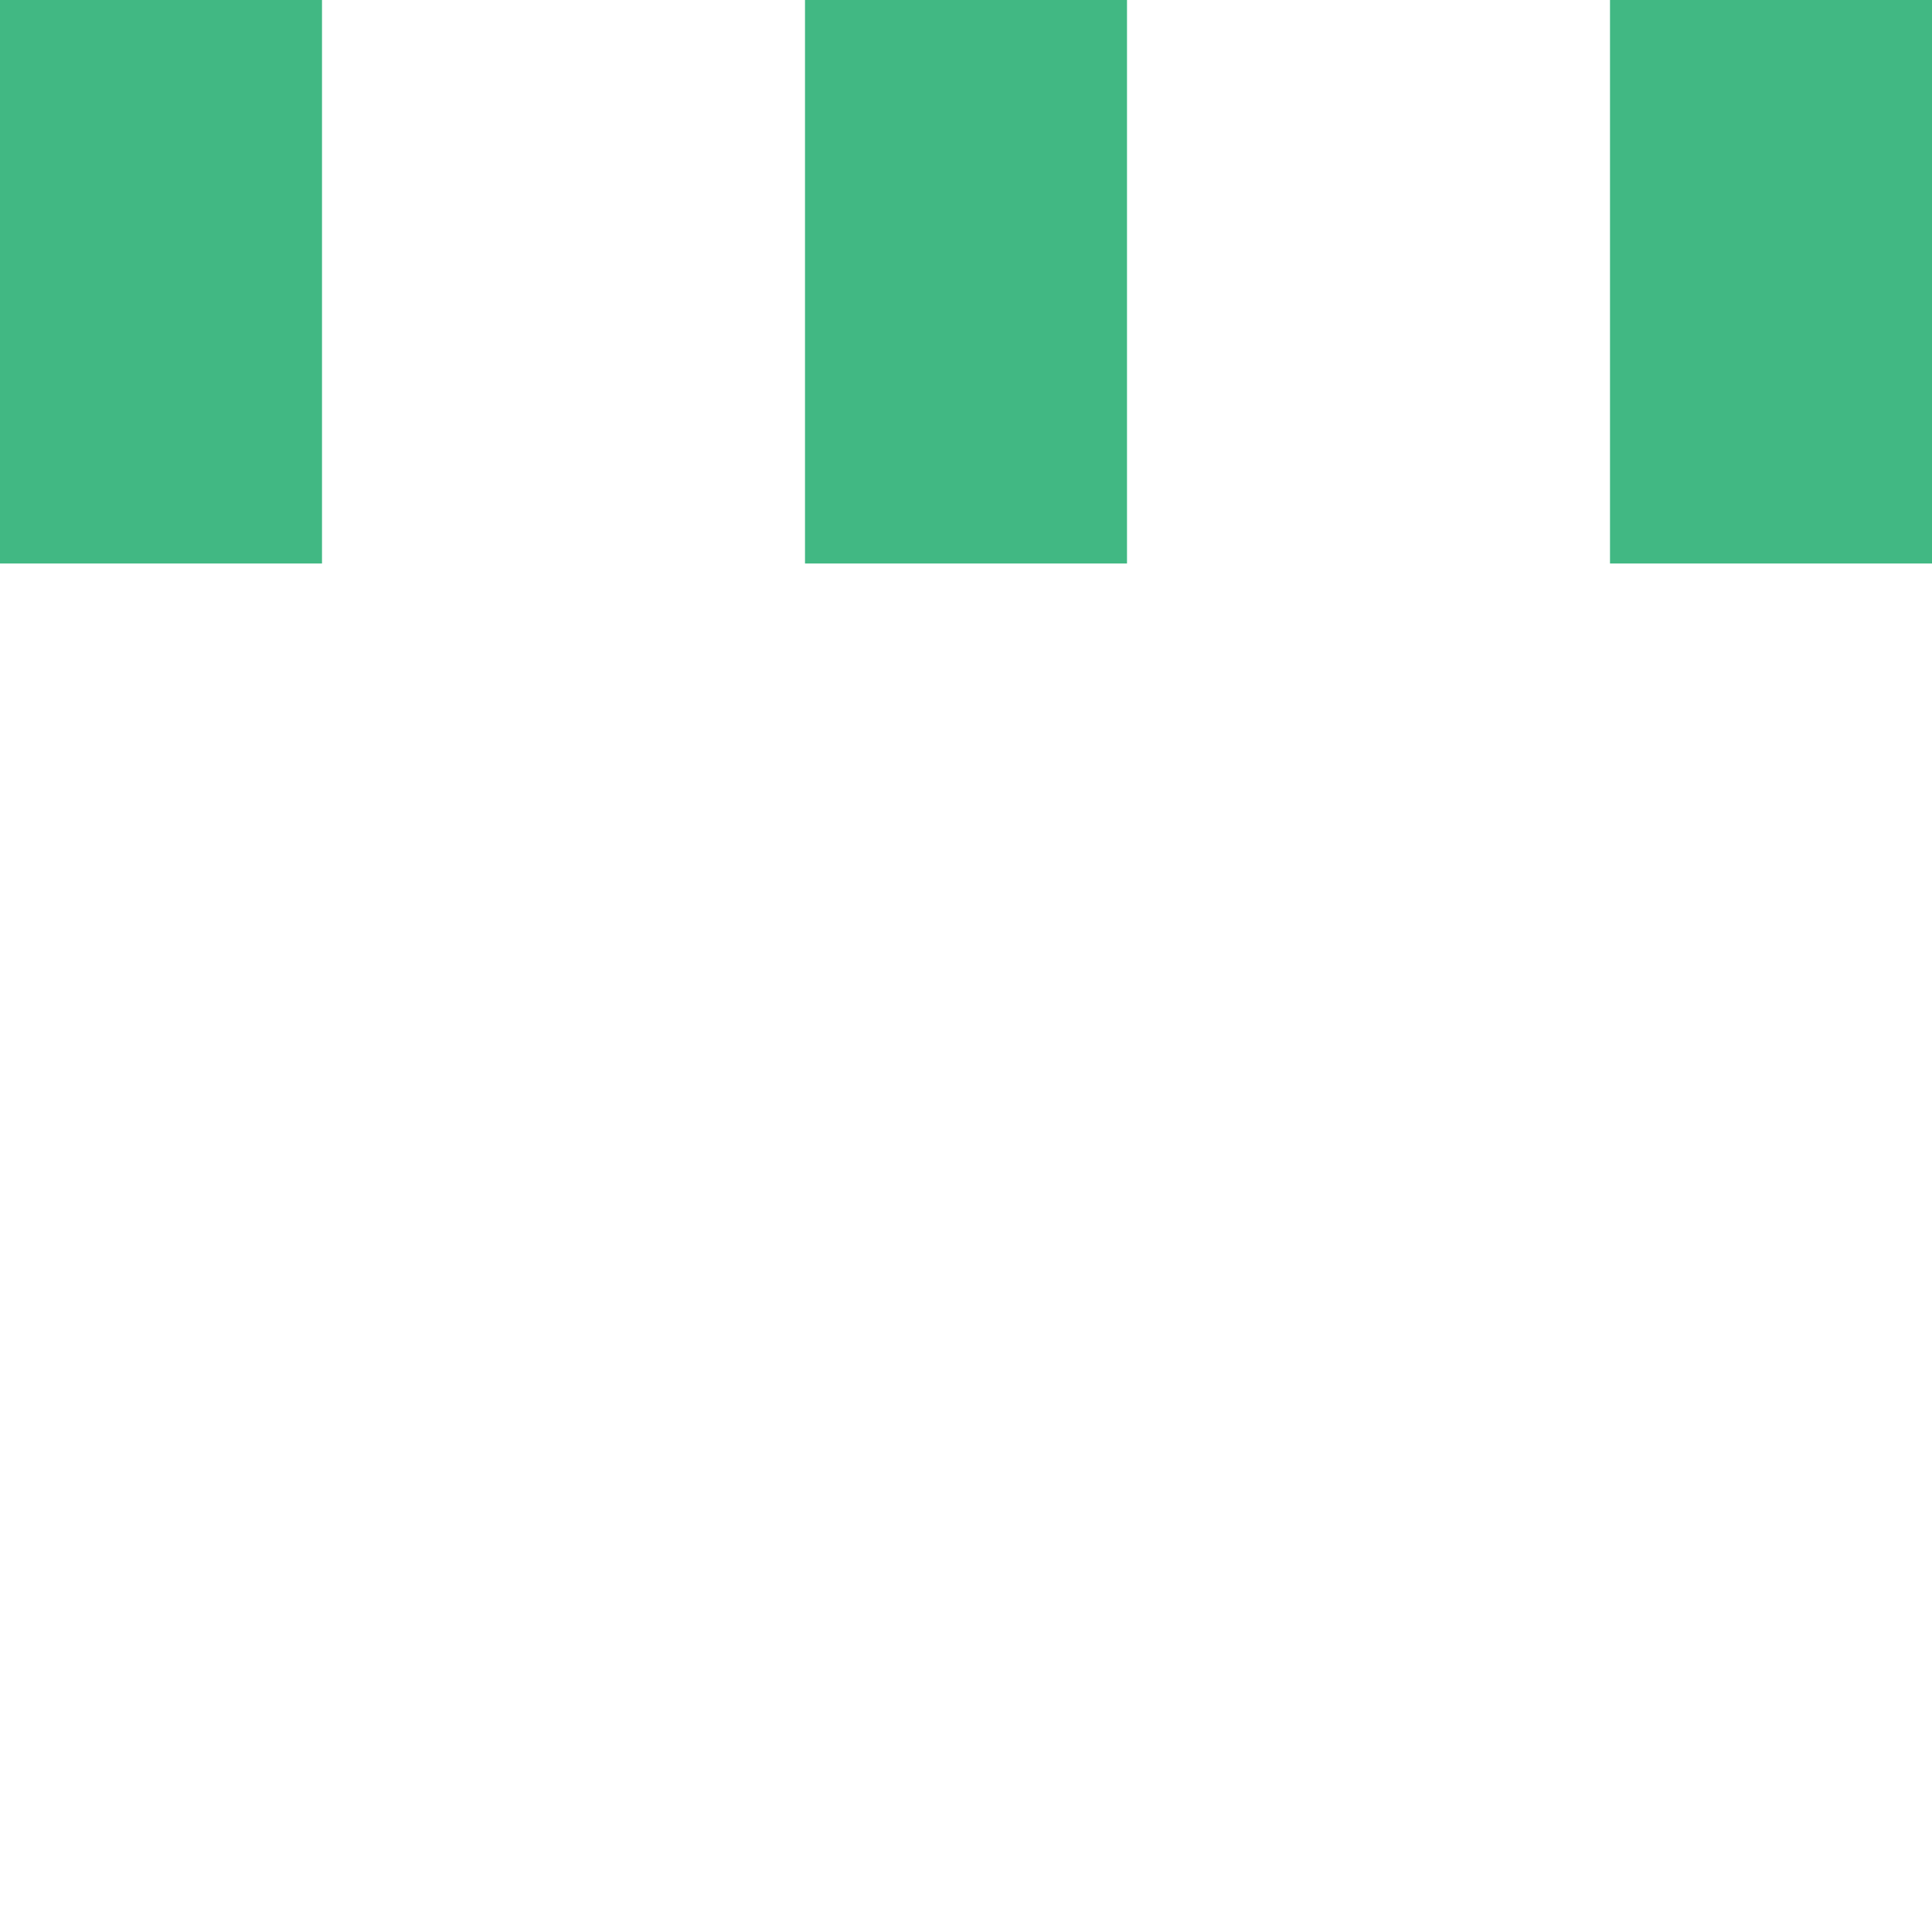 <!-- https://codepen.io/aurer/pen/jEGbA -->
<svg version="1.1" xmlns="http://www.w3.org/2000/svg" xmlns:xlink="http://www.w3.org/1999/xlink" x="0px" y="0px"
    width="24px" height="24px" viewBox="0 0 24 24" style="enable-background:new 0 0 50 50;" xml:space="preserve">
  <rect x="0" y="0" width="4" height="7" fill="#41b883">
    <animateTransform  attributeType="xml"
      attributeName="transform" type="scale"
      values="1,1; 1,3; 1,1"
      begin="0s" dur="0.6s" repeatCount="indefinite" />
  </rect>

  <rect x="10" y="0" width="4" height="7" fill="#41b883">
    <animateTransform  attributeType="xml"
      attributeName="transform" type="scale"
      values="1,1; 1,3; 1,1"
      begin="0.2s" dur="0.6s" repeatCount="indefinite" />
  </rect>
  <rect x="20" y="0" width="4" height="7" fill="#41b883">
    <animateTransform  attributeType="xml"
      attributeName="transform" type="scale"
      values="1,1; 1,3; 1,1"
      begin="0.4s" dur="0.6s" repeatCount="indefinite" />
  </rect>
</svg>

